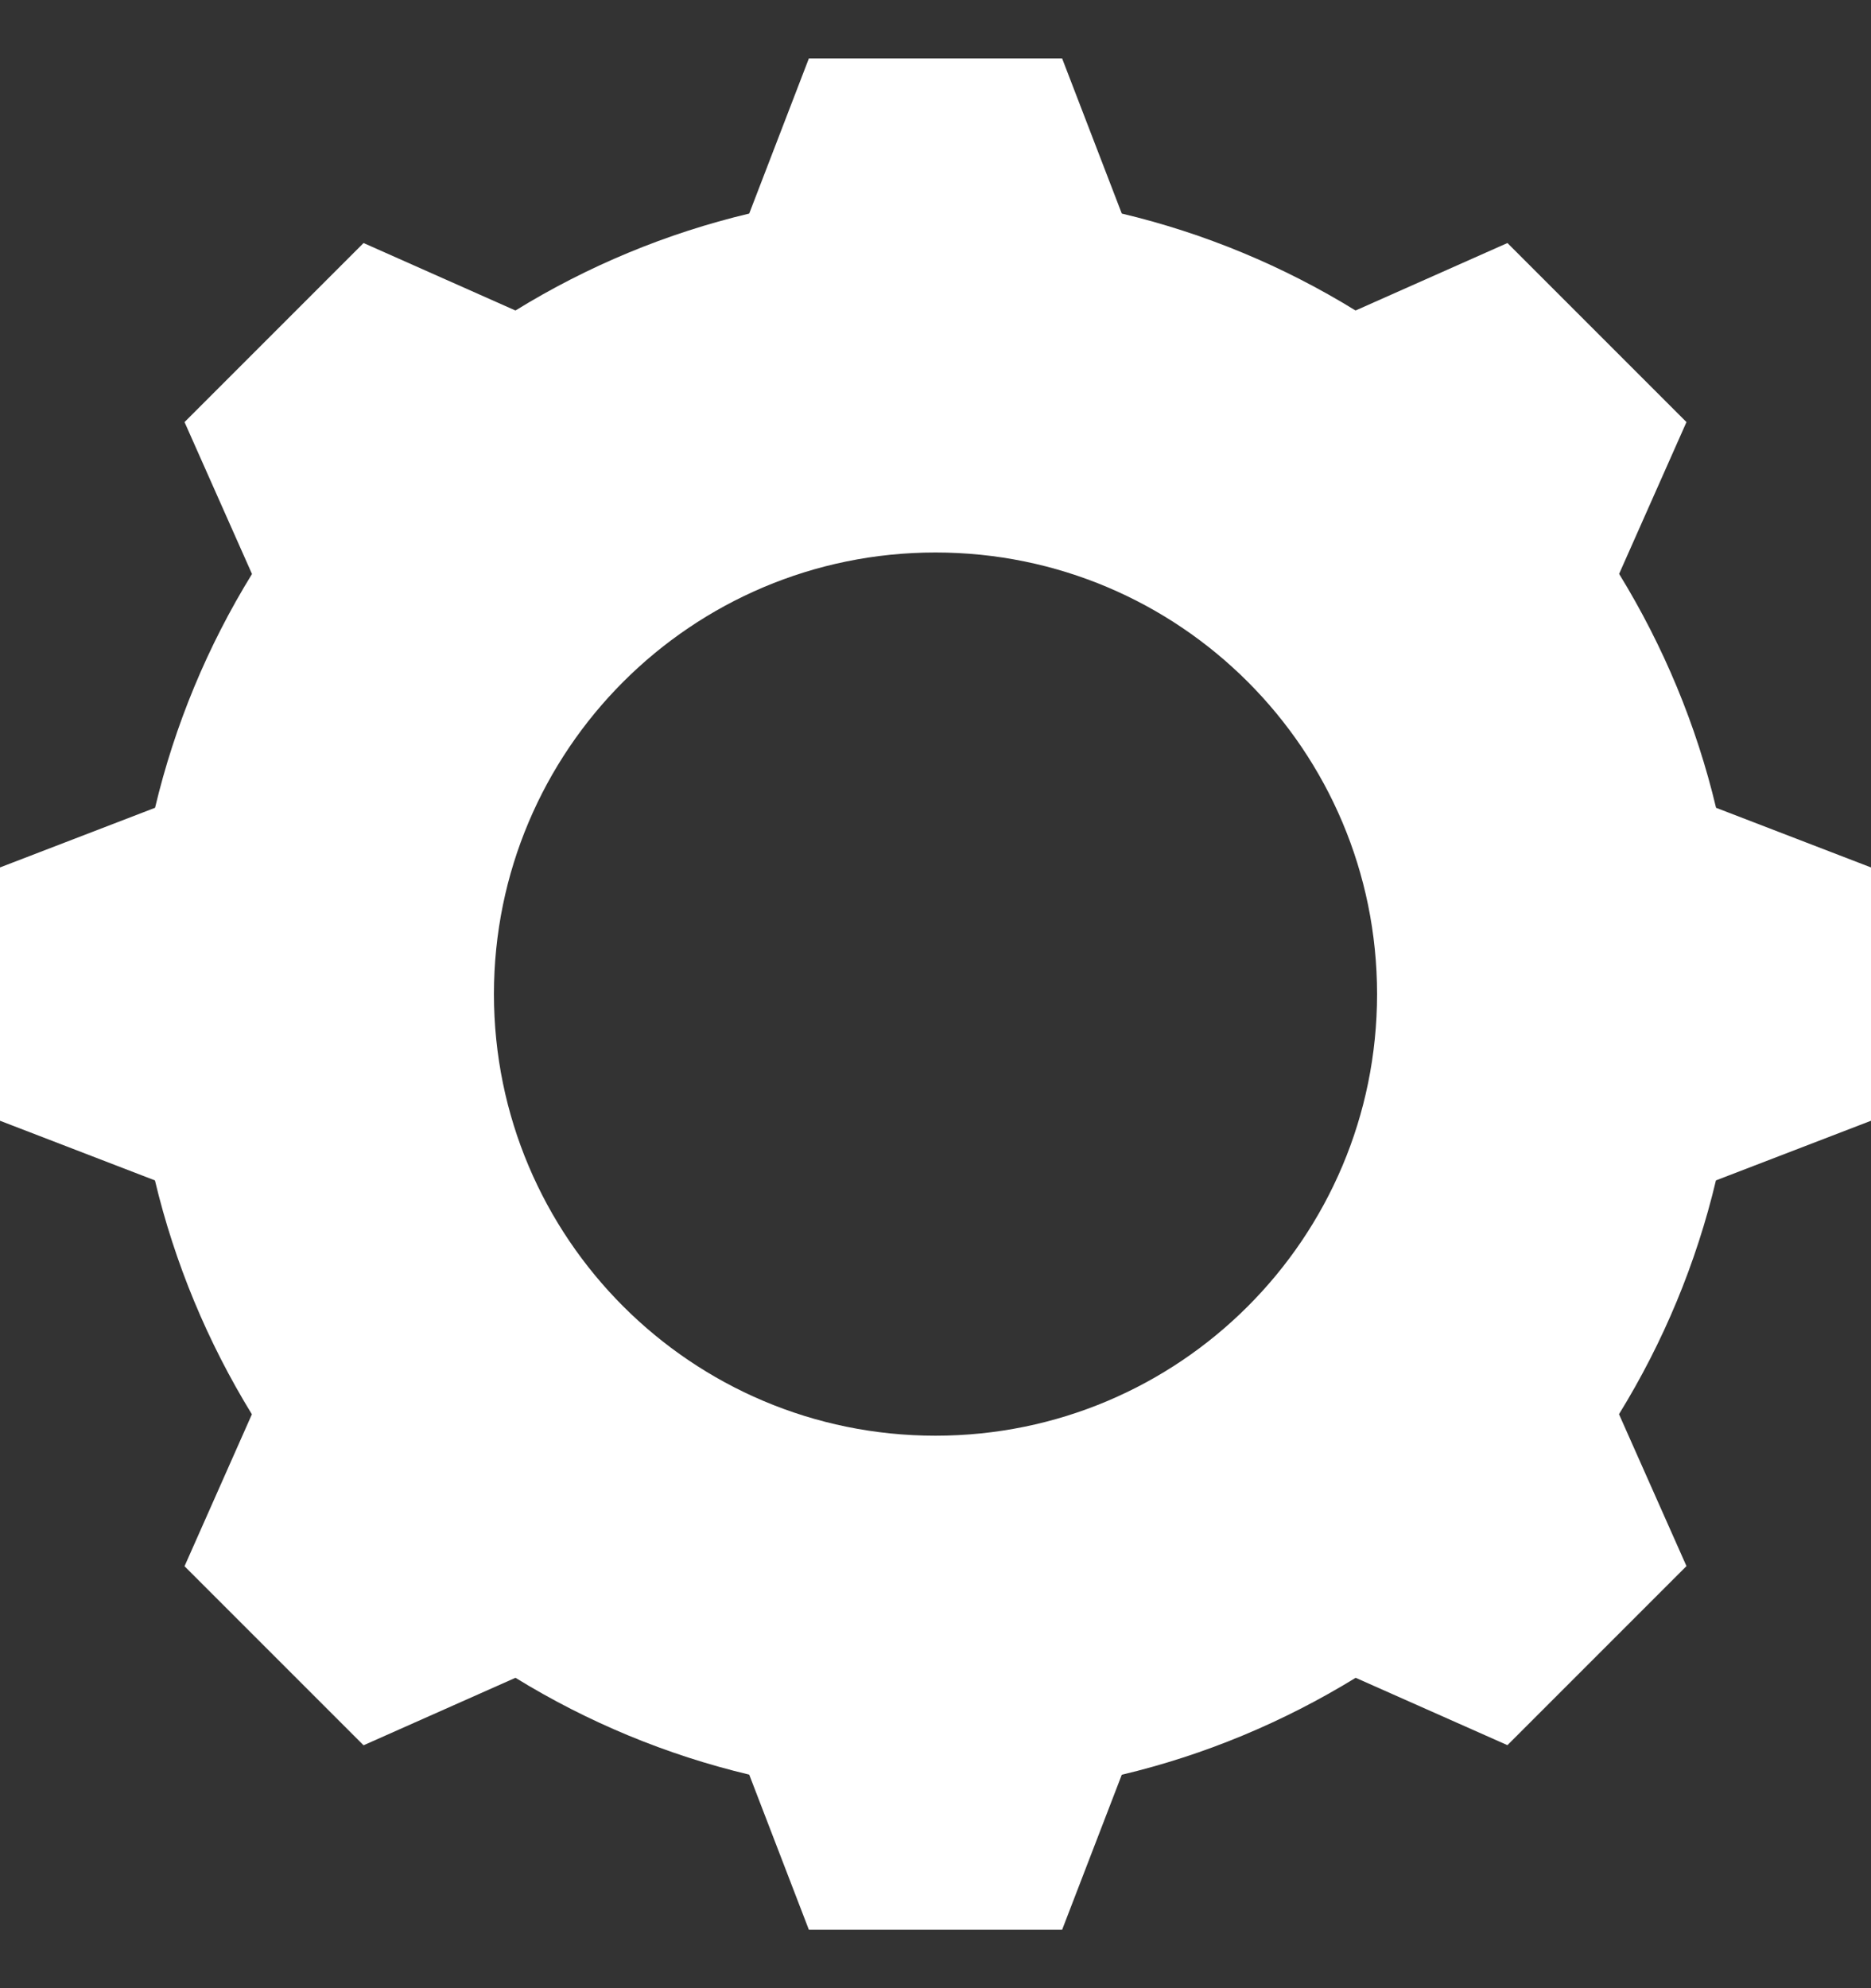 <?xml version="1.0" encoding="UTF-8"?> <svg xmlns="http://www.w3.org/2000/svg" width="16" height="17" viewBox="0 0 16 17" fill="none"><rect x="0" y="0" width="16" height="17" fill="#333333" stroke="none"/> <path fill-rule="evenodd" clip-rule="evenodd" d="M9.593 1.826C10.299 1.994 10.974 2.274 11.592 2.655L12.891 2.078L14.422 3.609L13.846 4.907C14.226 5.526 14.507 6.201 14.675 6.907L16 7.417V9.583L14.674 10.093C14.506 10.799 14.226 11.474 13.845 12.092L14.422 13.391L12.891 14.922L11.593 14.346C10.974 14.726 10.3 15.007 9.593 15.175L9.083 16.5H6.917L6.407 15.174C5.701 15.006 5.026 14.726 4.408 14.346L3.109 14.923L1.578 13.392L2.154 12.093C1.774 11.474 1.494 10.8 1.325 10.093L0 9.583V7.417L1.326 6.907C1.494 6.201 1.774 5.526 2.155 4.908L1.578 3.609L3.109 2.078L4.408 2.655C5.026 2.274 5.701 1.994 6.407 1.826L6.917 0.5H9.083L9.593 1.826ZM8 4.724C5.914 4.724 4.224 6.414 4.224 8.5C4.224 10.586 5.914 12.276 8 12.276C10.086 12.276 11.776 10.586 11.776 8.5C11.776 6.414 10.086 4.724 8 4.724Z" fill="white"></path> </svg> 